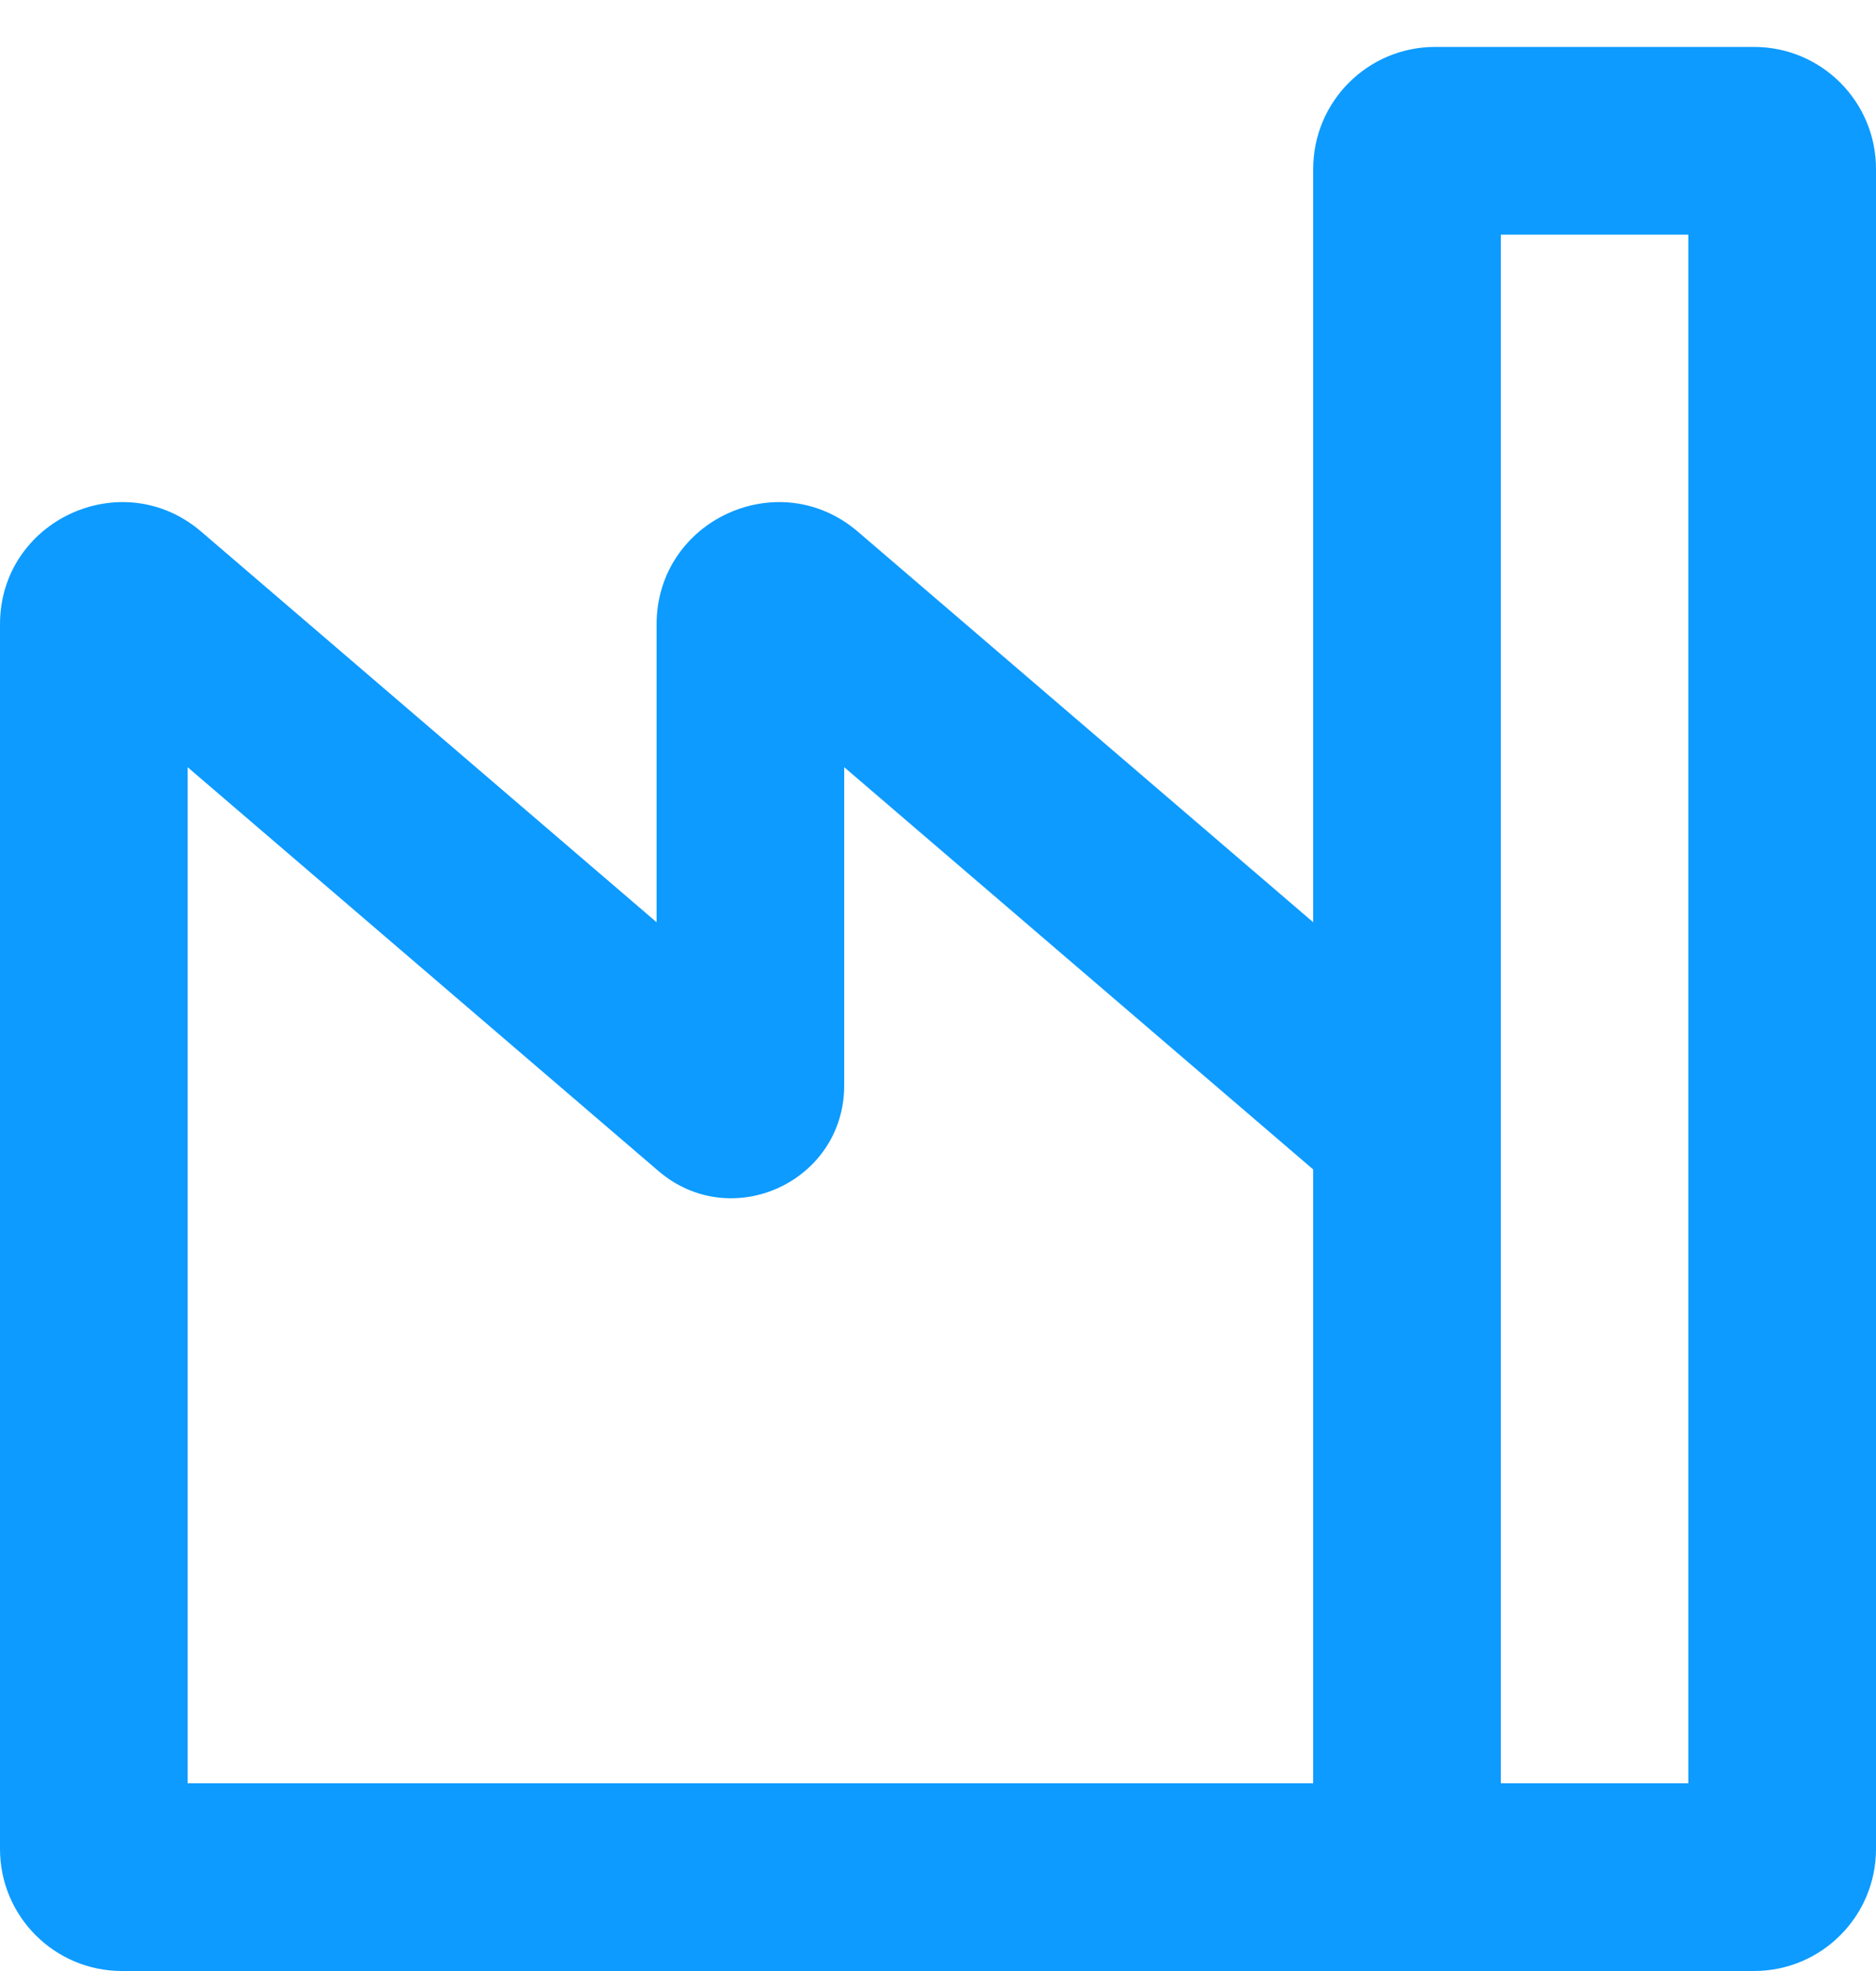 <?xml version="1.0" encoding="UTF-8"?>
<svg xmlns="http://www.w3.org/2000/svg" width="20" height="21" viewBox="0 0 20 21" fill="none">
  <path fill-rule="evenodd" clip-rule="evenodd" d="M16 2.5V19H18V2.5H16ZM14 19V12.46L9 8.174V11.565C9 12.59 7.797 13.143 7.019 12.476L2 8.174V19H14ZM14 9.826V1.8C14 1.082 14.582 0.5 15.3 0.5H18.7C19.418 0.5 20 1.082 20 1.8V19.7C20 20.418 19.418 21 18.7 21H1.3C0.582 21 0 20.418 0 19.7V6.652C0 5.542 1.303 4.942 2.146 5.665L7 9.826V6.652C7 5.542 8.303 4.942 9.146 5.665L14 9.826Z" fill="#0D9BFF"></path>
</svg>
